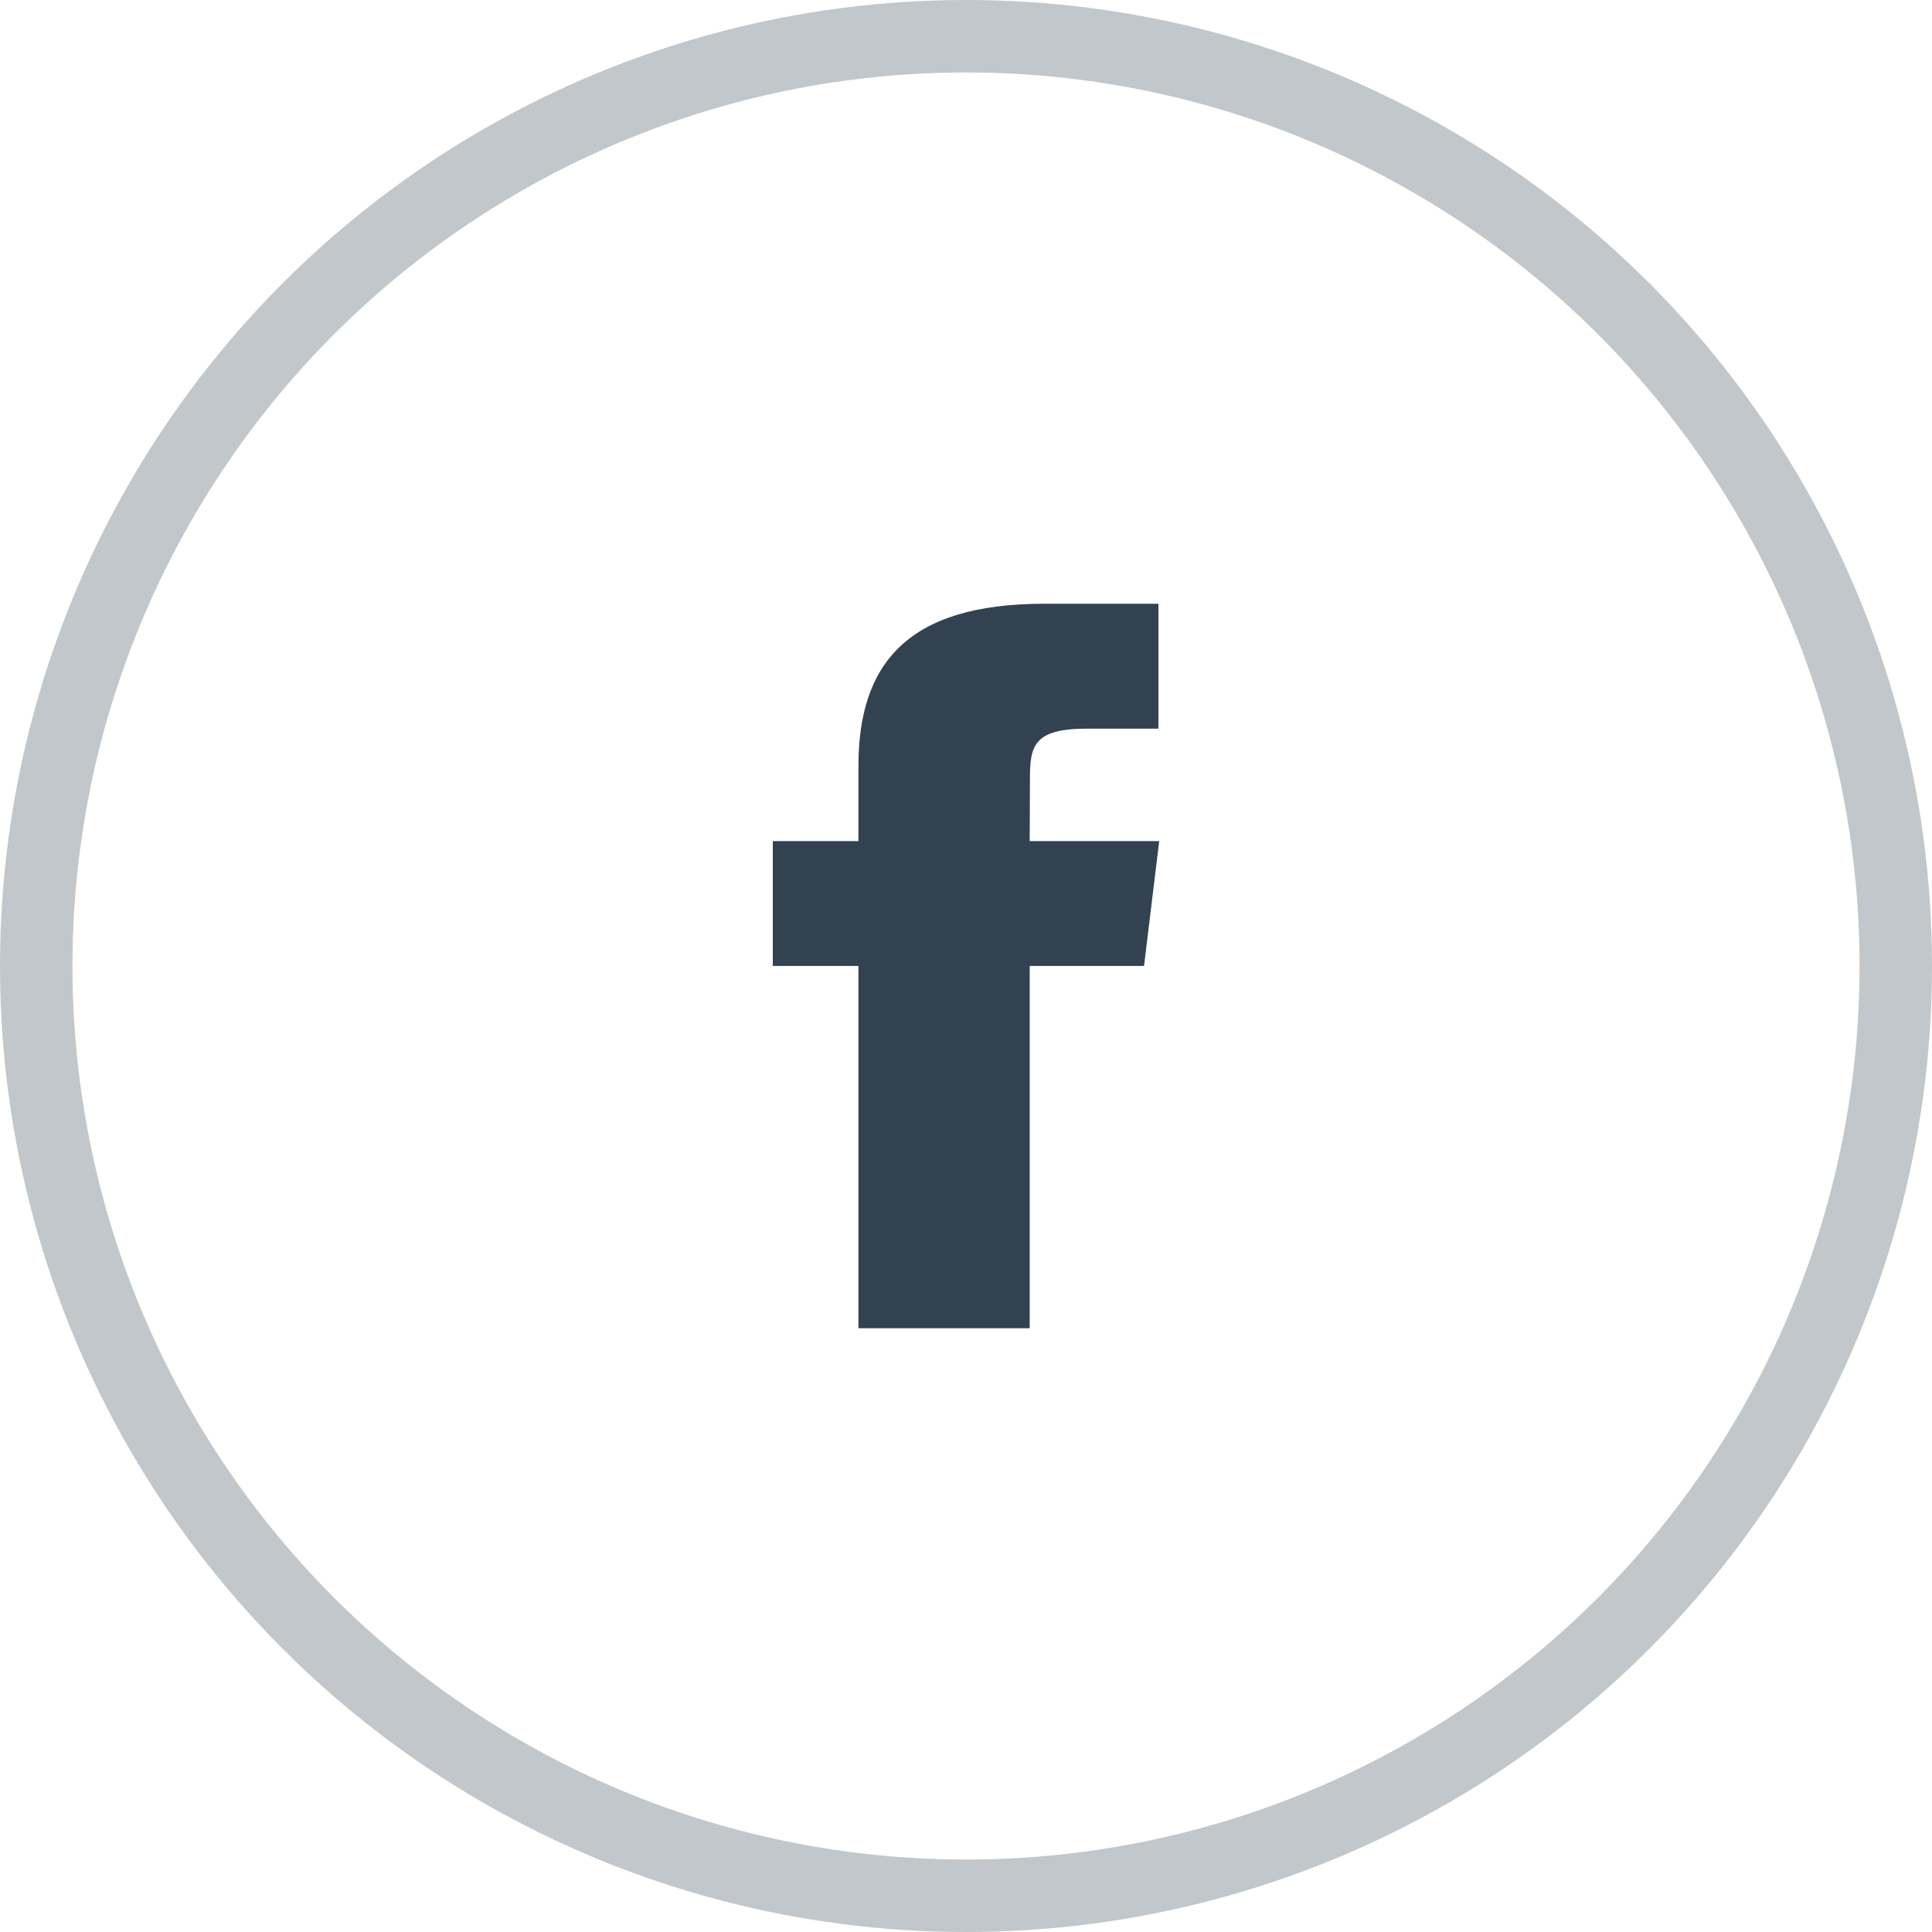 <?xml version="1.0" encoding="UTF-8"?>
<svg width="40px" height="40px" viewBox="0 0 40 40" version="1.1" xmlns="http://www.w3.org/2000/svg" xmlns:xlink="http://www.w3.org/1999/xlink">
    <title>footer-fb</title>
    <g id="Licitacion" stroke="none" stroke-width="1" fill="none" fill-rule="evenodd" opacity="0.9">
        <g id="01" transform="translate(-1680, -8155)">
            <g id="footer" transform="translate(0, 7444)">
                <g id="footer-fb" transform="translate(1680, 711)">
                    <g id="Group-17-Copy-4" opacity="0.3" stroke="#1C2E3D" stroke-width="1.5">
                        <circle id="Oval" cx="20" cy="20" r="19.25"></circle>
                    </g>
                    <path d="M21.32,27.5 L17.773,27.5 L17.773,19.999 L16,19.999 L16,17.414 L17.773,17.414 L17.773,15.863 C17.773,13.754 18.773,12.5 21.617,12.5 L23.984,12.5 L23.984,15.086 L22.504,15.086 C21.397,15.086 21.324,15.447 21.324,16.121 L21.319,17.414 L24,17.414 L23.686,19.999 L21.319,19.999 L21.319,27.5 L21.32,27.5 Z" id="Shape" fill="#1C2E3D"></path>
                </g>
            </g>
        </g>
    </g>
</svg>